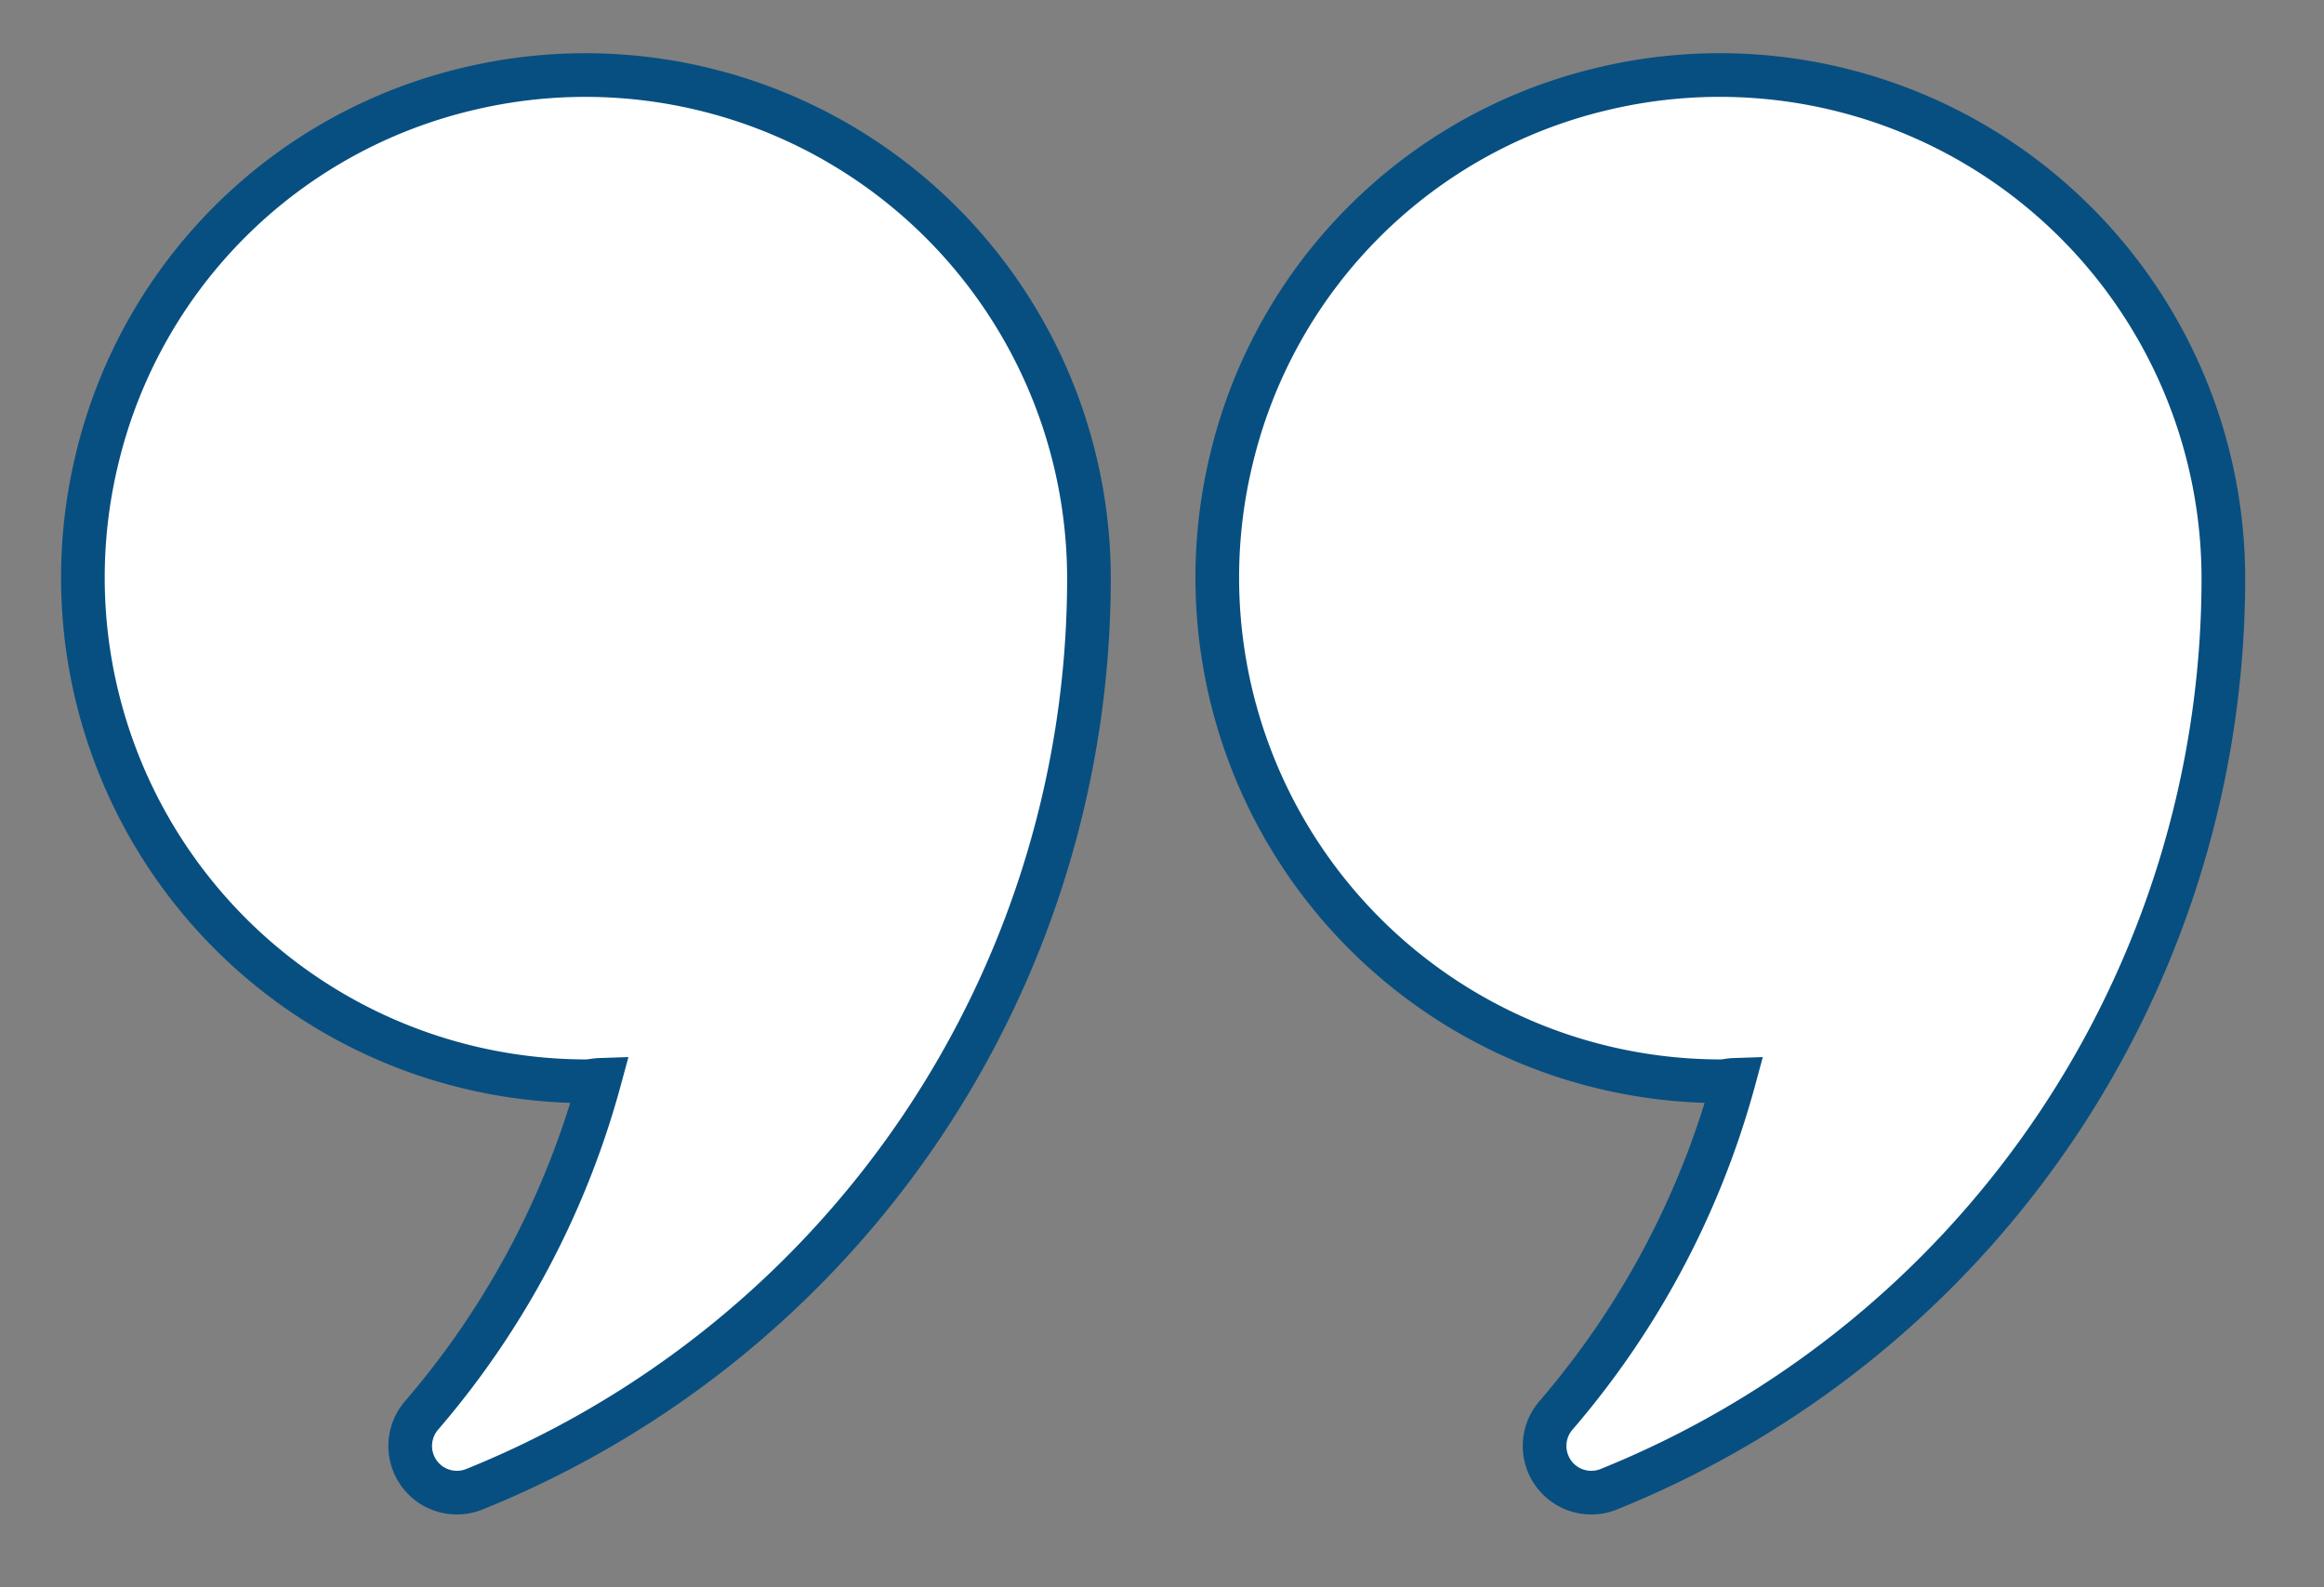 <svg xmlns="http://www.w3.org/2000/svg" xmlns:xlink="http://www.w3.org/1999/xlink" width="106.46" height="72.696" viewBox="0 0 106.46 72.696">
  <rect x="0" y="0" width="106.46" height="72.696" fill="#808080" stroke="none"/>
  <defs>
    <clipPath id="clip-path">
      <path id="Path_12401" data-name="Path 12401" d="M0-43.55H106.46v-72.7H0Z" transform="translate(-2.833 -2.474)" fill="none"/>
    </clipPath>
  </defs>
  <g id="Group_11523" data-name="Group 11523" transform="translate(2.833 118.72)" clip-path="url(#clip-path)">
    <g id="Group_11519" data-name="Group 11519" transform="translate(0.983 -115.263)">
      <path id="Path_12397" data-name="Path 12397" d="M-12.994-.458A22.877,22.877,0,0,0-29.98,16.529,23.07,23.07,0,0,0-7.566,44.991c.211,0,.407-.056.618-.063A39.37,39.37,0,0,1-15.12,60.315a2.139,2.139,0,0,0,2.456,3.355A45,45,0,0,0,15.468,21.956,23.069,23.069,0,0,0-12.994-.458" transform="translate(30.6 1.078)" fill="#fff"/>
    </g>
    <g id="Group_11520" data-name="Group 11520" transform="translate(0.983 -115.263)">
      <path id="Path_12398" data-name="Path 12398" d="M-12.994-.458A22.877,22.877,0,0,0-29.98,16.529,23.07,23.07,0,0,0-7.566,44.991c.211,0,.407-.056.618-.063A39.37,39.37,0,0,1-15.12,60.315a2.139,2.139,0,0,0,2.456,3.355A45,45,0,0,0,15.468,21.956,23.069,23.069,0,0,0-12.994-.458Z" transform="translate(30.6 1.078)" fill="none" stroke="#074f81" stroke-width="2"/>
    </g>
    <g id="Group_11521" data-name="Group 11521" transform="translate(52.948 -115.263)">
      <path id="Path_12399" data-name="Path 12399" d="M-13-.458A22.877,22.877,0,0,0-29.982,16.529,23.07,23.07,0,0,0-7.568,44.991c.212,0,.408-.056.618-.063a39.355,39.355,0,0,1-8.172,15.387,2.139,2.139,0,0,0,2.456,3.355A45,45,0,0,0,15.467,21.956,23.069,23.069,0,0,0-13-.458" transform="translate(30.602 1.078)" fill="#fff"/>
    </g>
    <g id="Group_11522" data-name="Group 11522" transform="translate(52.948 -115.263)">
      <path id="Path_12400" data-name="Path 12400" d="M-13-.458A22.877,22.877,0,0,0-29.982,16.529,23.07,23.07,0,0,0-7.568,44.991c.212,0,.408-.056.618-.063a39.355,39.355,0,0,1-8.172,15.387,2.139,2.139,0,0,0,2.456,3.355A45,45,0,0,0,15.467,21.956,23.069,23.069,0,0,0-13-.458Z" transform="translate(30.602 1.078)" fill="none" stroke="#074f81" stroke-width="2"/>
    </g>
  </g>
</svg>
